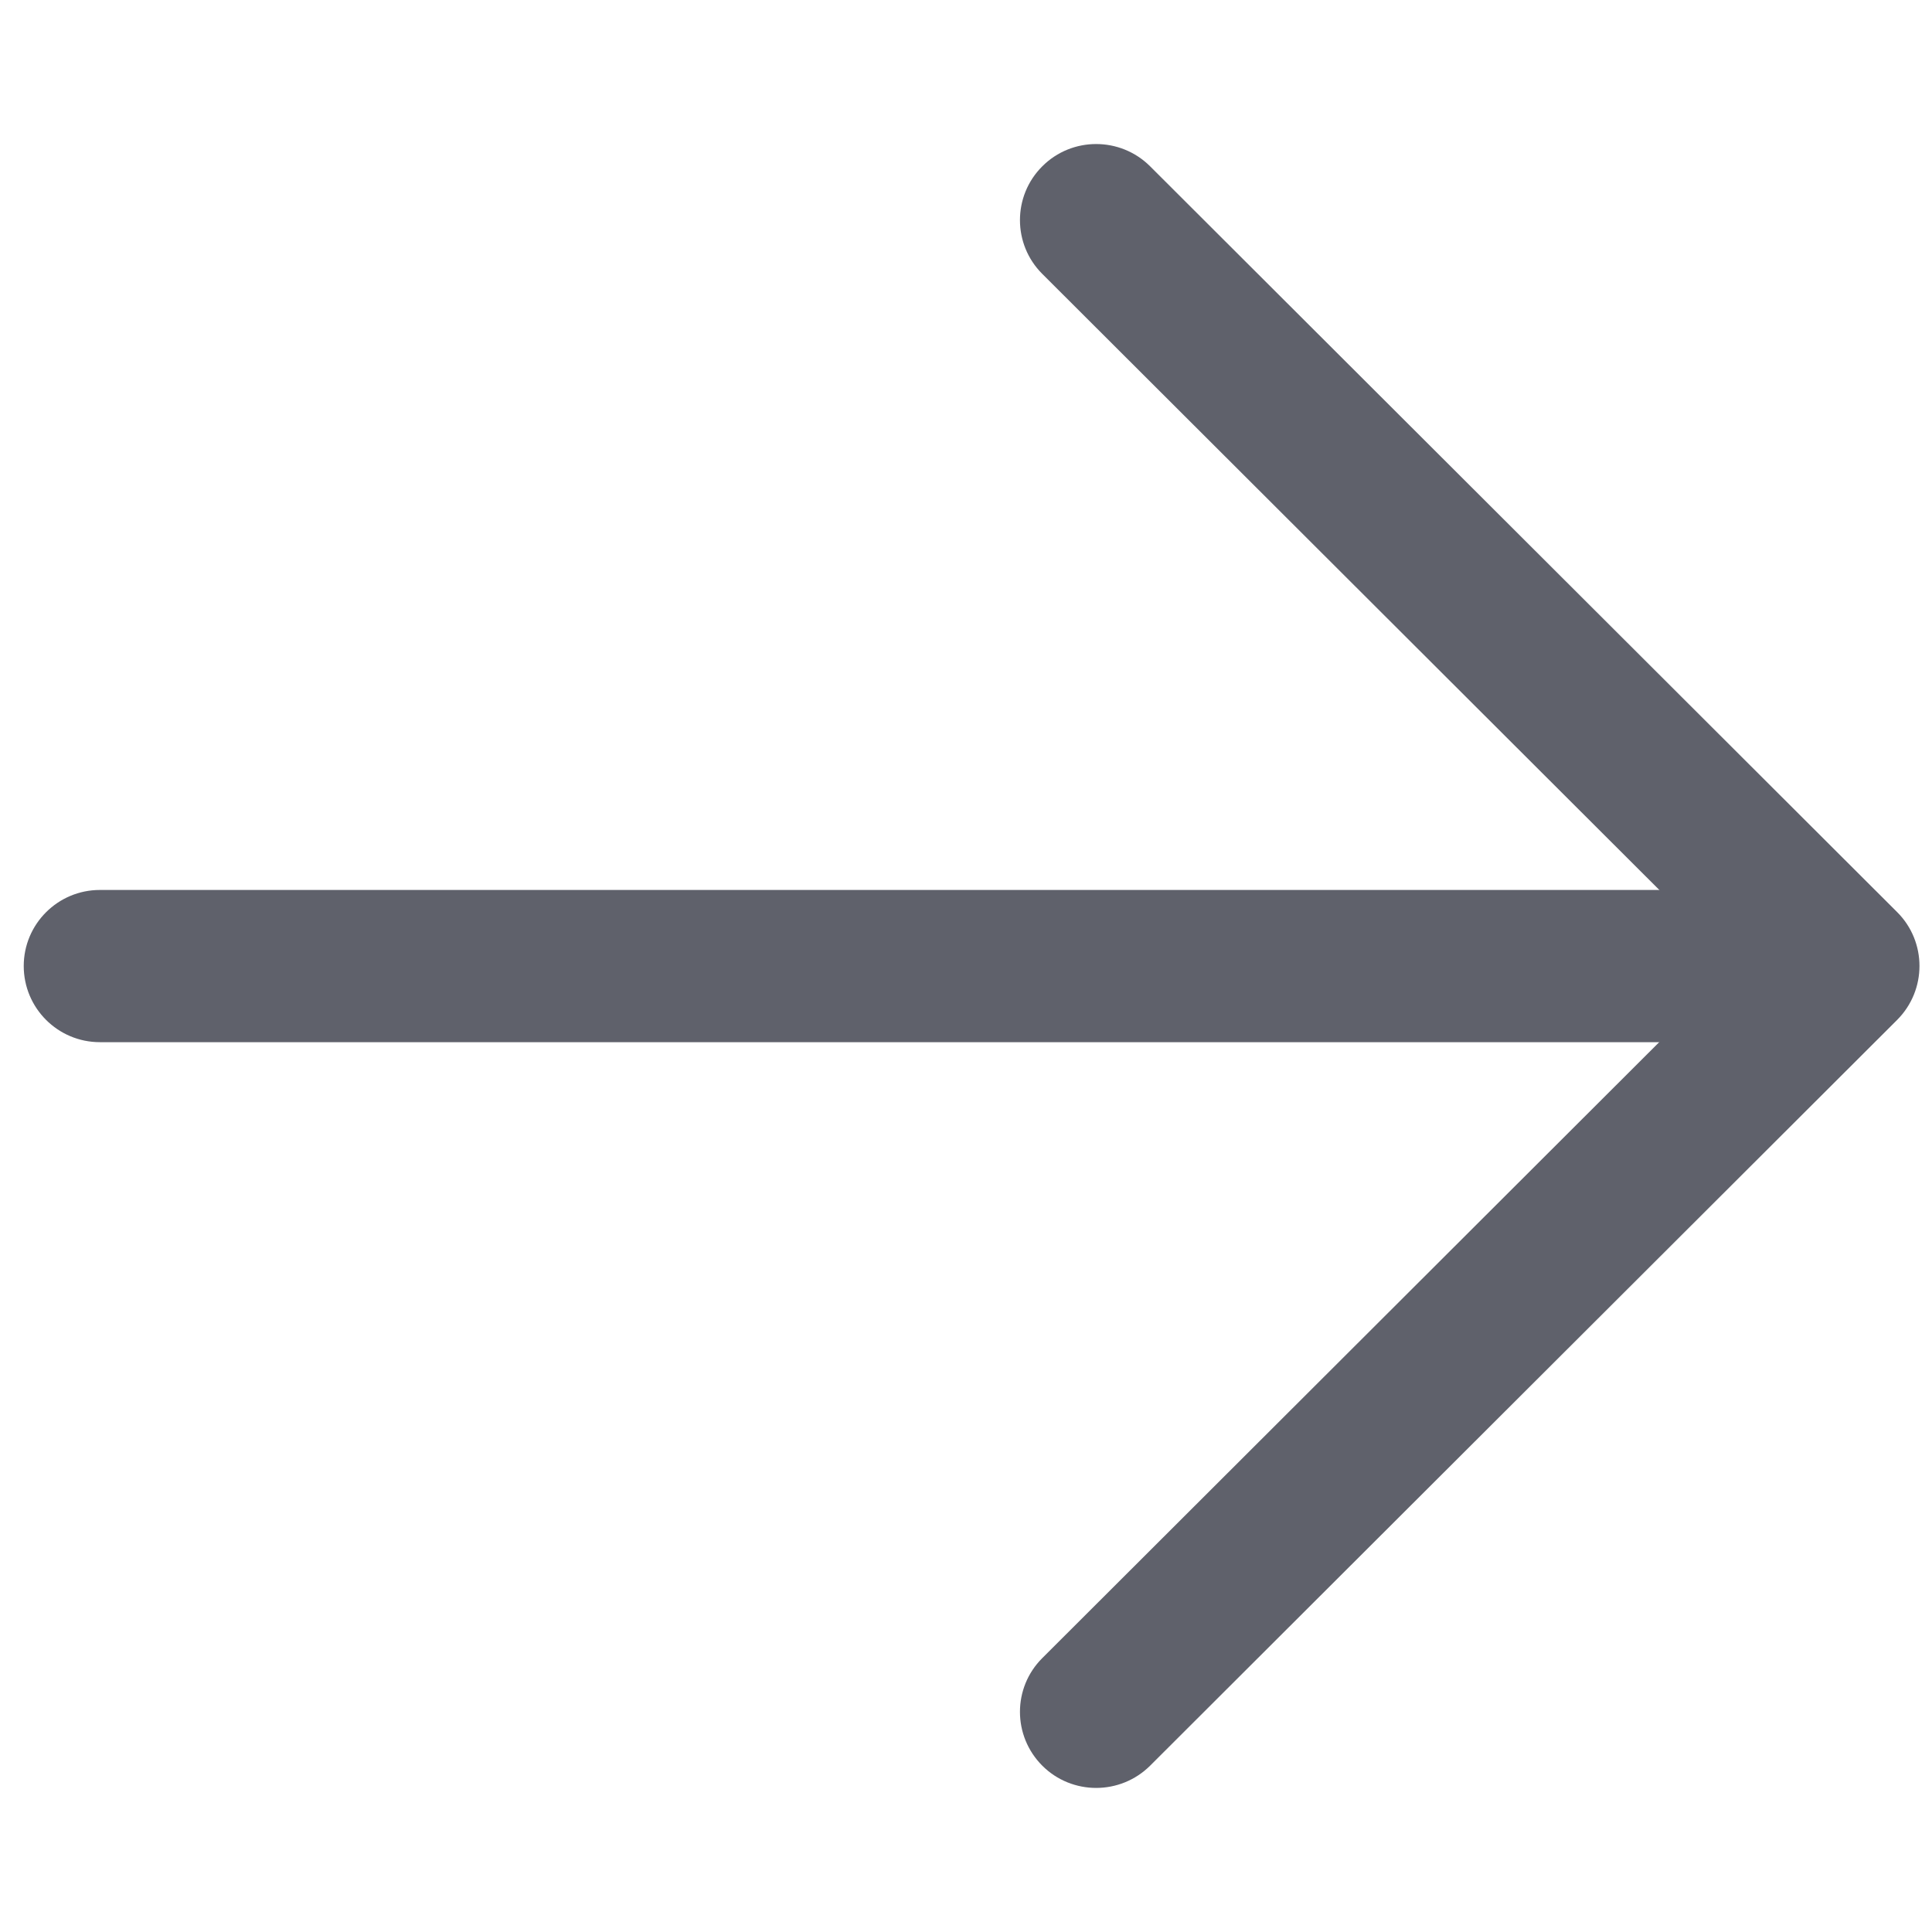 <svg
  width="14"
  height="14"
  viewBox="0 0 14 14"
  fill="none"
  xmlns="http://www.w3.org/2000/svg"
>
  <g clip-path="url(#clip0_6951_227279)">
    <path
      d="M13.246 6.449H0.724C0.419 6.449 0.172 6.696 0.172 7C0.172 7.305 0.419 7.552 0.724 7.552H13.246C13.552 7.552 13.799 7.305 13.799 7C13.799 6.696 13.552 6.449 13.246 6.449Z"
      fill="#5F616B"
    />
    <path
      d="M13.748 6.61L8.334 1.205C8.118 0.99 7.768 0.99 7.553 1.205C7.337 1.42 7.337 1.77 7.553 1.985L12.576 7L7.553 12.015C7.337 12.23 7.337 12.579 7.553 12.795C7.66 12.902 7.802 12.956 7.943 12.956C8.085 12.956 8.226 12.902 8.334 12.795L13.748 7.39C13.963 7.174 13.963 6.825 13.748 6.61Z"
      fill="#5F616B"
    />
  </g>
  <defs>
    <clipPath id="clip0_6951_227279">
      <rect
        width="13.737"
        height="13.714"
        fill="white"
        transform="translate(0.172 0.143)"
      />
    </clipPath>
  </defs>
</svg>
